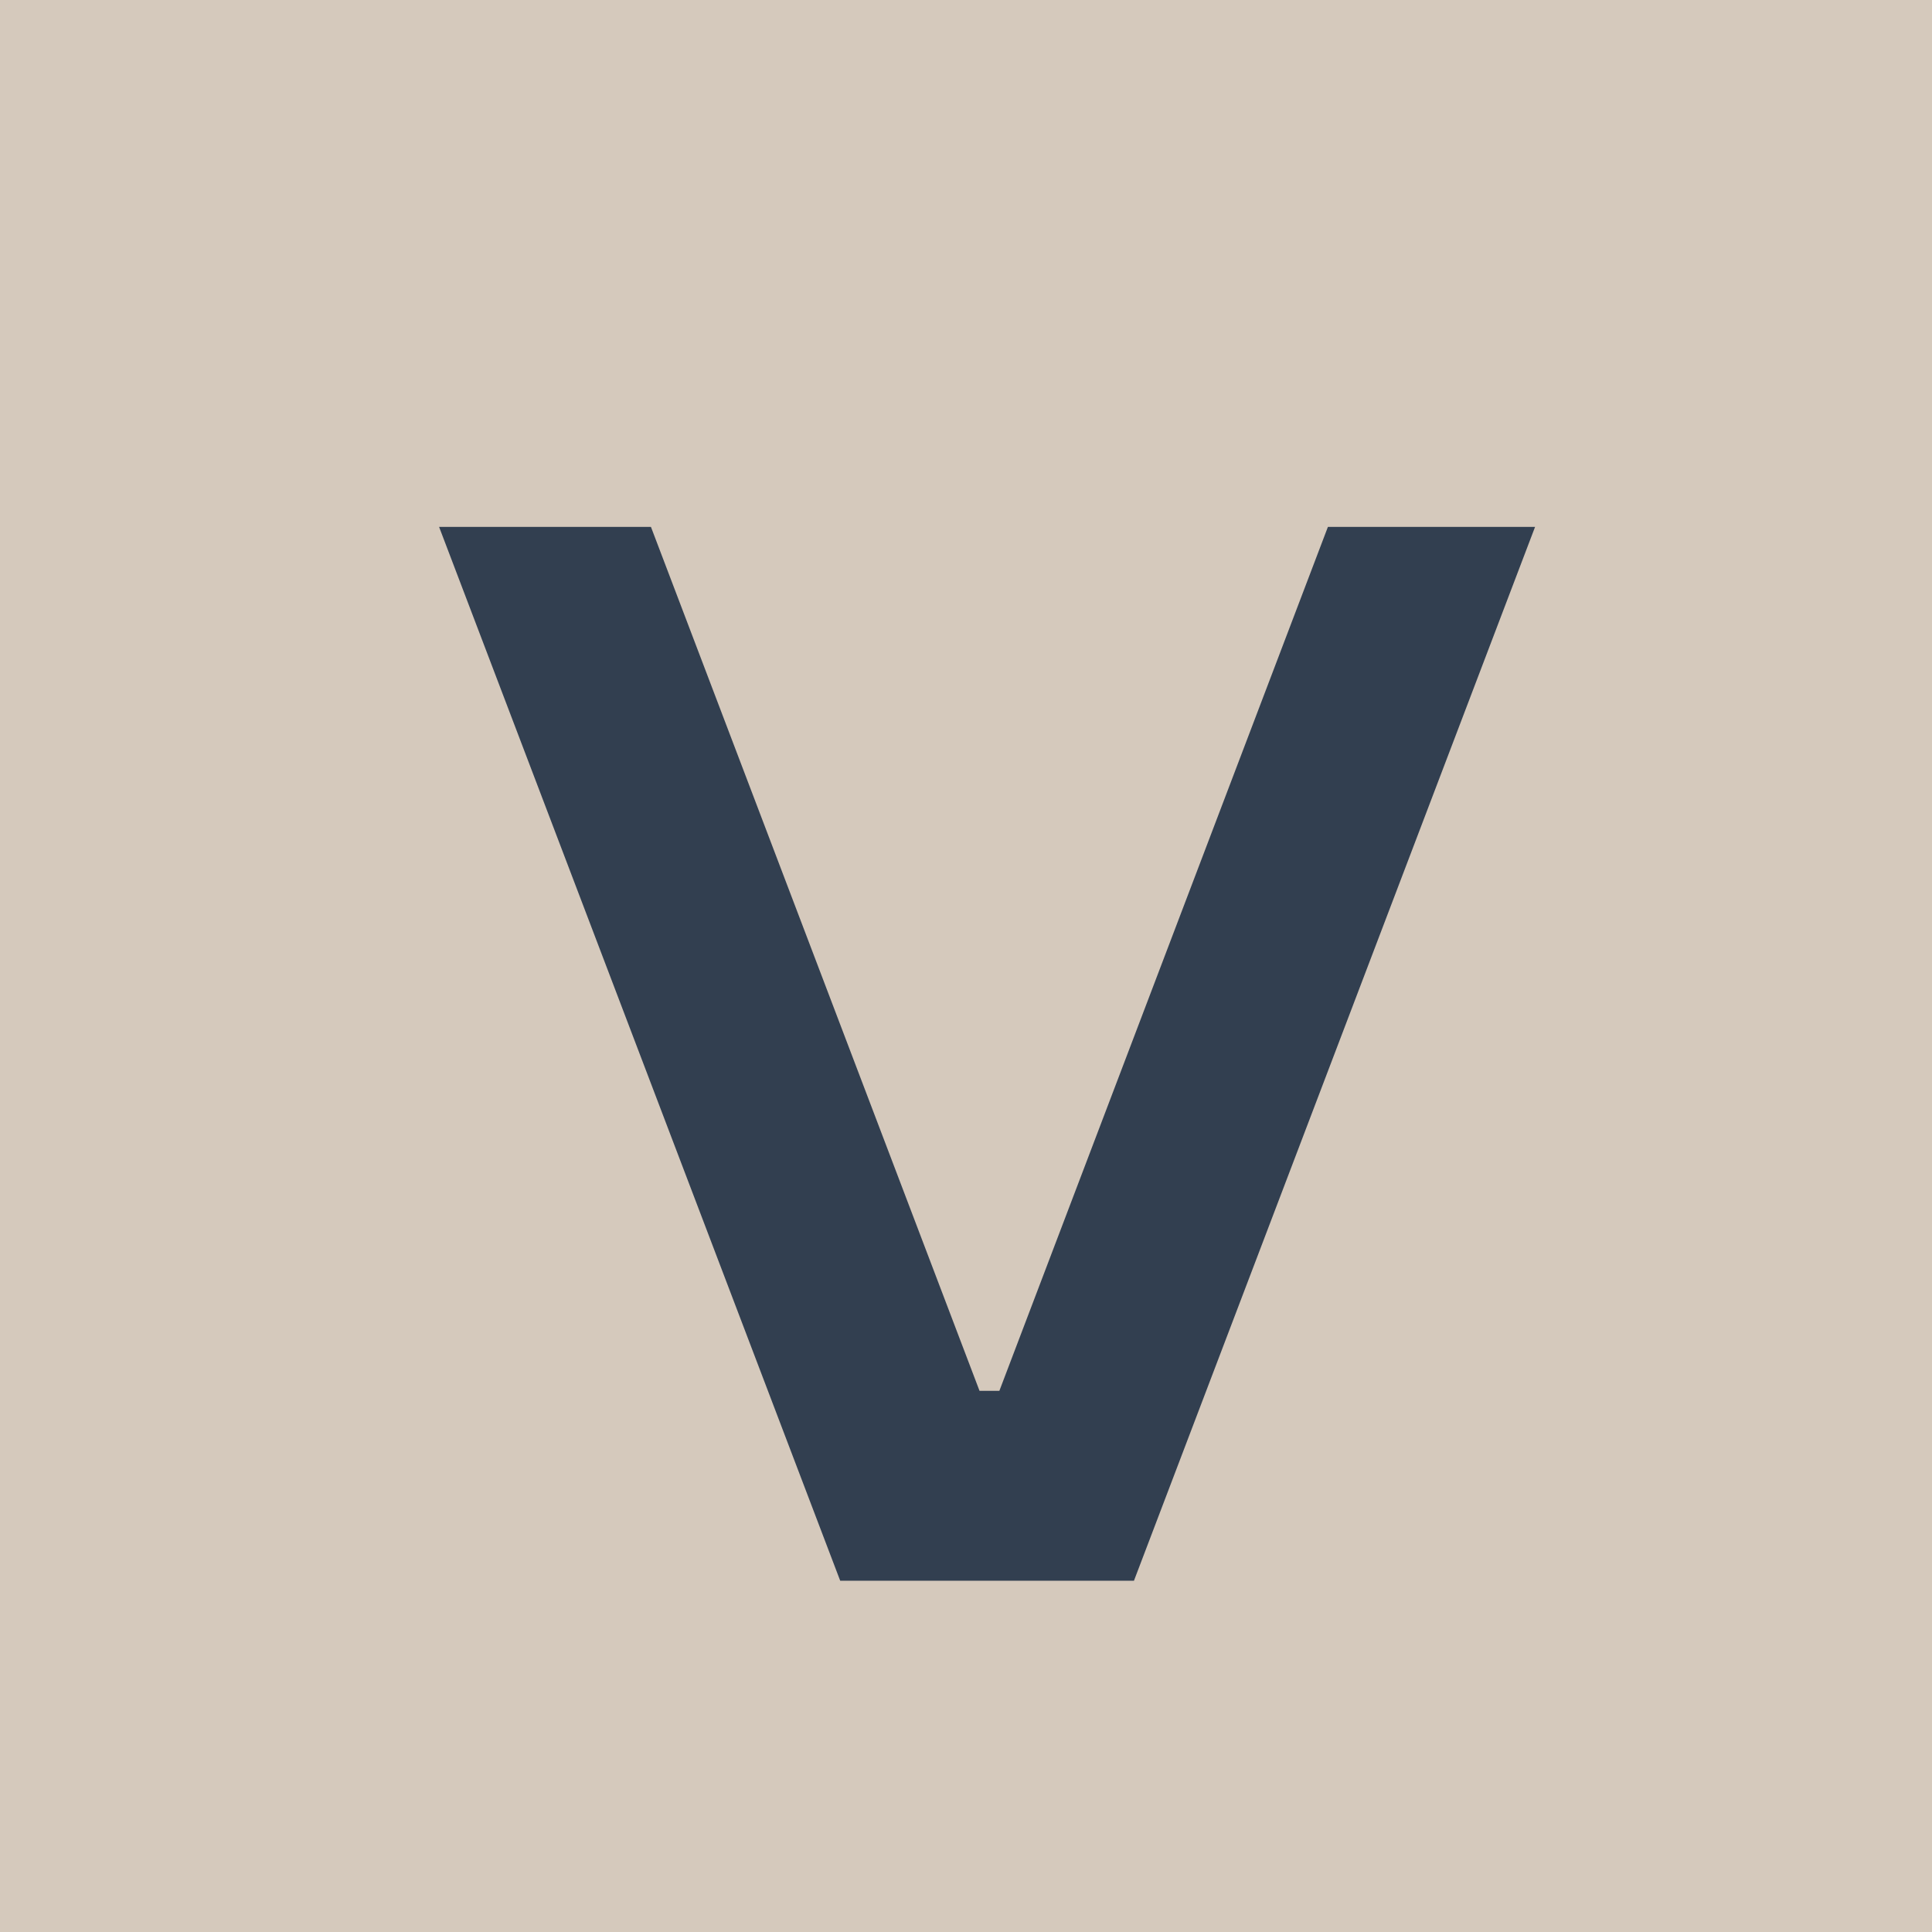 <svg width="44" height="44" fill="none" xmlns="http://www.w3.org/2000/svg"><path fill="#D5C9BC" d="M0 0h44v44H0z"/><path d="M22.308 31.675L14.825 12H10l9.135 24h6.69l9.135-24h-4.718L22.76 31.675h-.45z" fill="#323F50"/></svg>